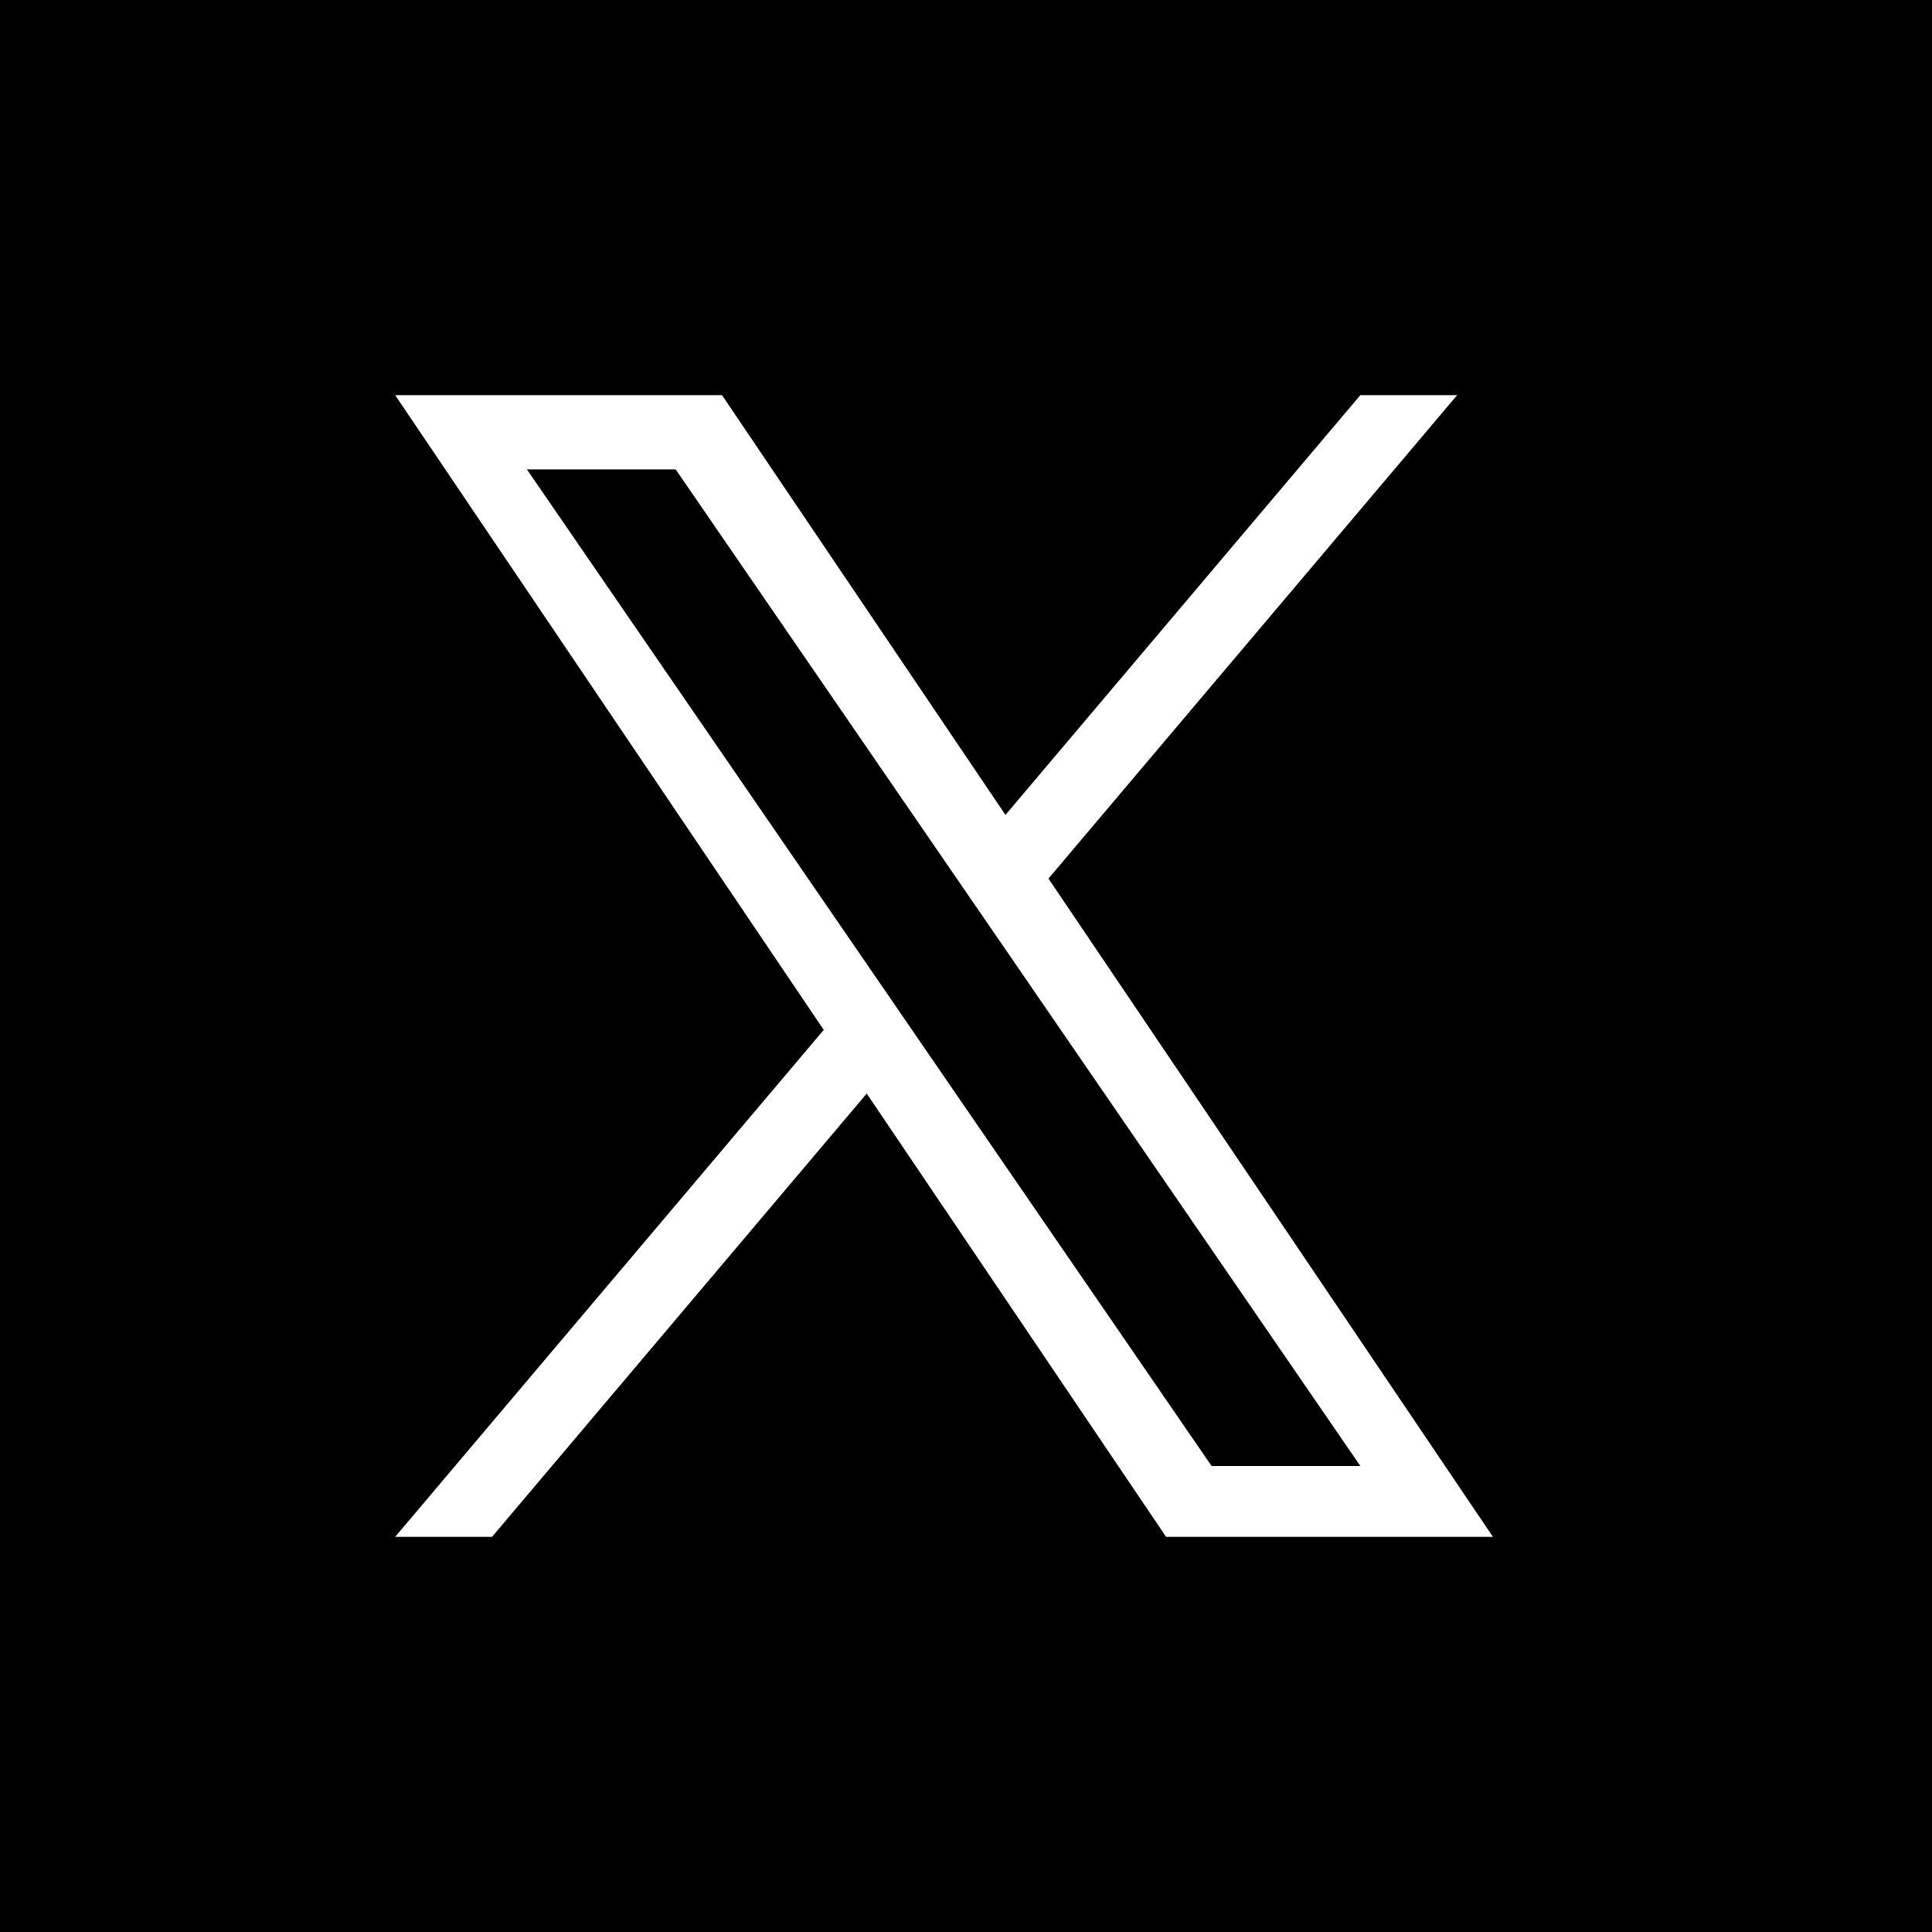 <svg width="44" height="44" viewBox="0 0 44 44" fill="none" xmlns="http://www.w3.org/2000/svg">
<rect x="0" y="0" width="44" height="44" fill="#808080" stroke="none"/>
<g clip-path="url(#clip0_2496_3529)">
<rect width="44" height="44" fill="black"/>
<path d="M23.878 20.009L33.185 9H30.98L22.899 18.559L16.444 9H9L18.76 23.455L9 35H11.206L19.739 24.905L26.556 35H34L23.878 20.009H23.878ZM20.858 23.582L19.869 22.143L12 10.69H15.388L21.738 19.933L22.727 21.372L30.981 33.387H27.593L20.858 23.583V23.582Z" fill="white"/>
</g>
<defs>
<clipPath id="clip0_2496_3529">
<rect width="44" height="44" fill="white"/>
</clipPath>
</defs>
</svg>
